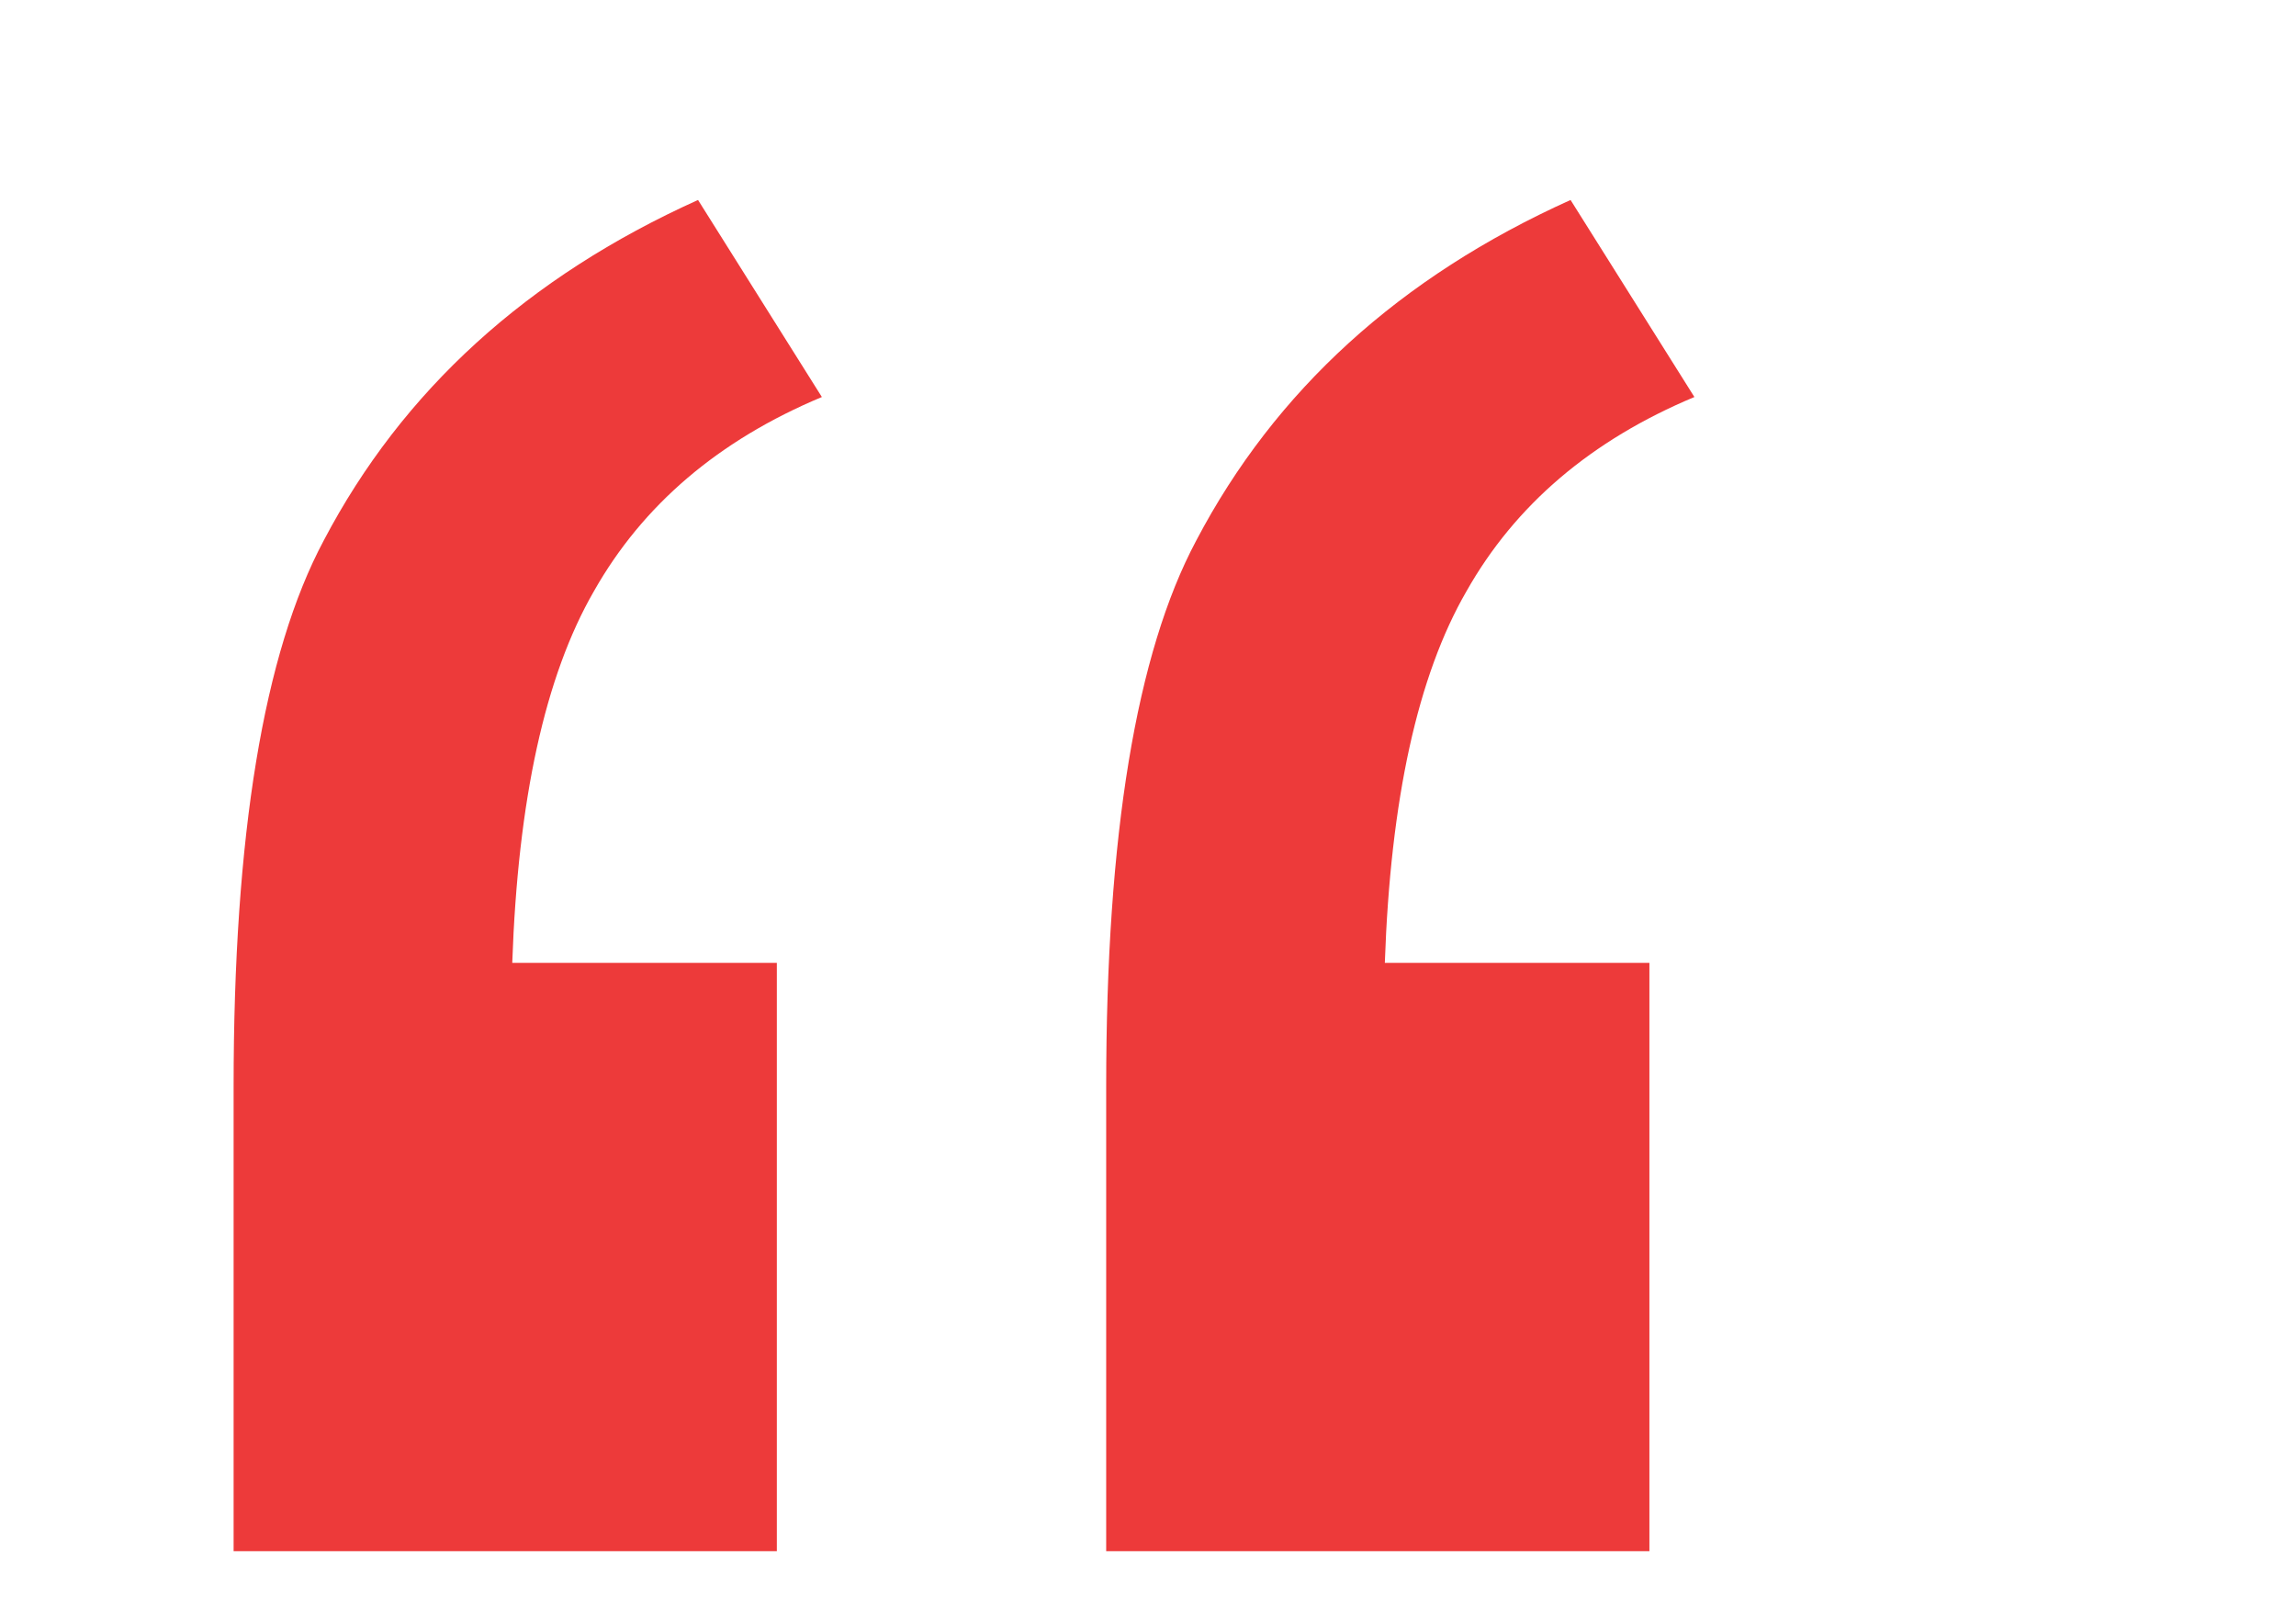 <?xml version="1.0" encoding="UTF-8"?> <svg xmlns="http://www.w3.org/2000/svg" width="47" height="33" viewBox="0 0 47 33" fill="none"><g clip-path="url(#clip0_424_3672)"><path d="M15.902 19.707V31.749H4.782V22.242C4.782 17.095 5.397 13.369 6.626 11.065C8.239 7.992 10.794 5.668 14.289 4.093L16.824 8.126C14.712 9.009 13.156 10.335 12.157 12.102C11.159 13.83 10.602 16.365 10.486 19.707H15.902ZM33.764 19.707V31.749H22.644V22.242C22.644 17.095 23.258 13.369 24.487 11.065C26.101 7.992 28.655 5.668 32.15 4.093L34.685 8.126C32.573 9.009 31.017 10.335 30.019 12.102C29.02 13.83 28.463 16.365 28.348 19.707H33.764Z" fill="#ED3A3A"></path></g><defs><clipPath id="clip0_424_3672"><rect width="47" height="33" fill="white"></rect></clipPath></defs></svg> 